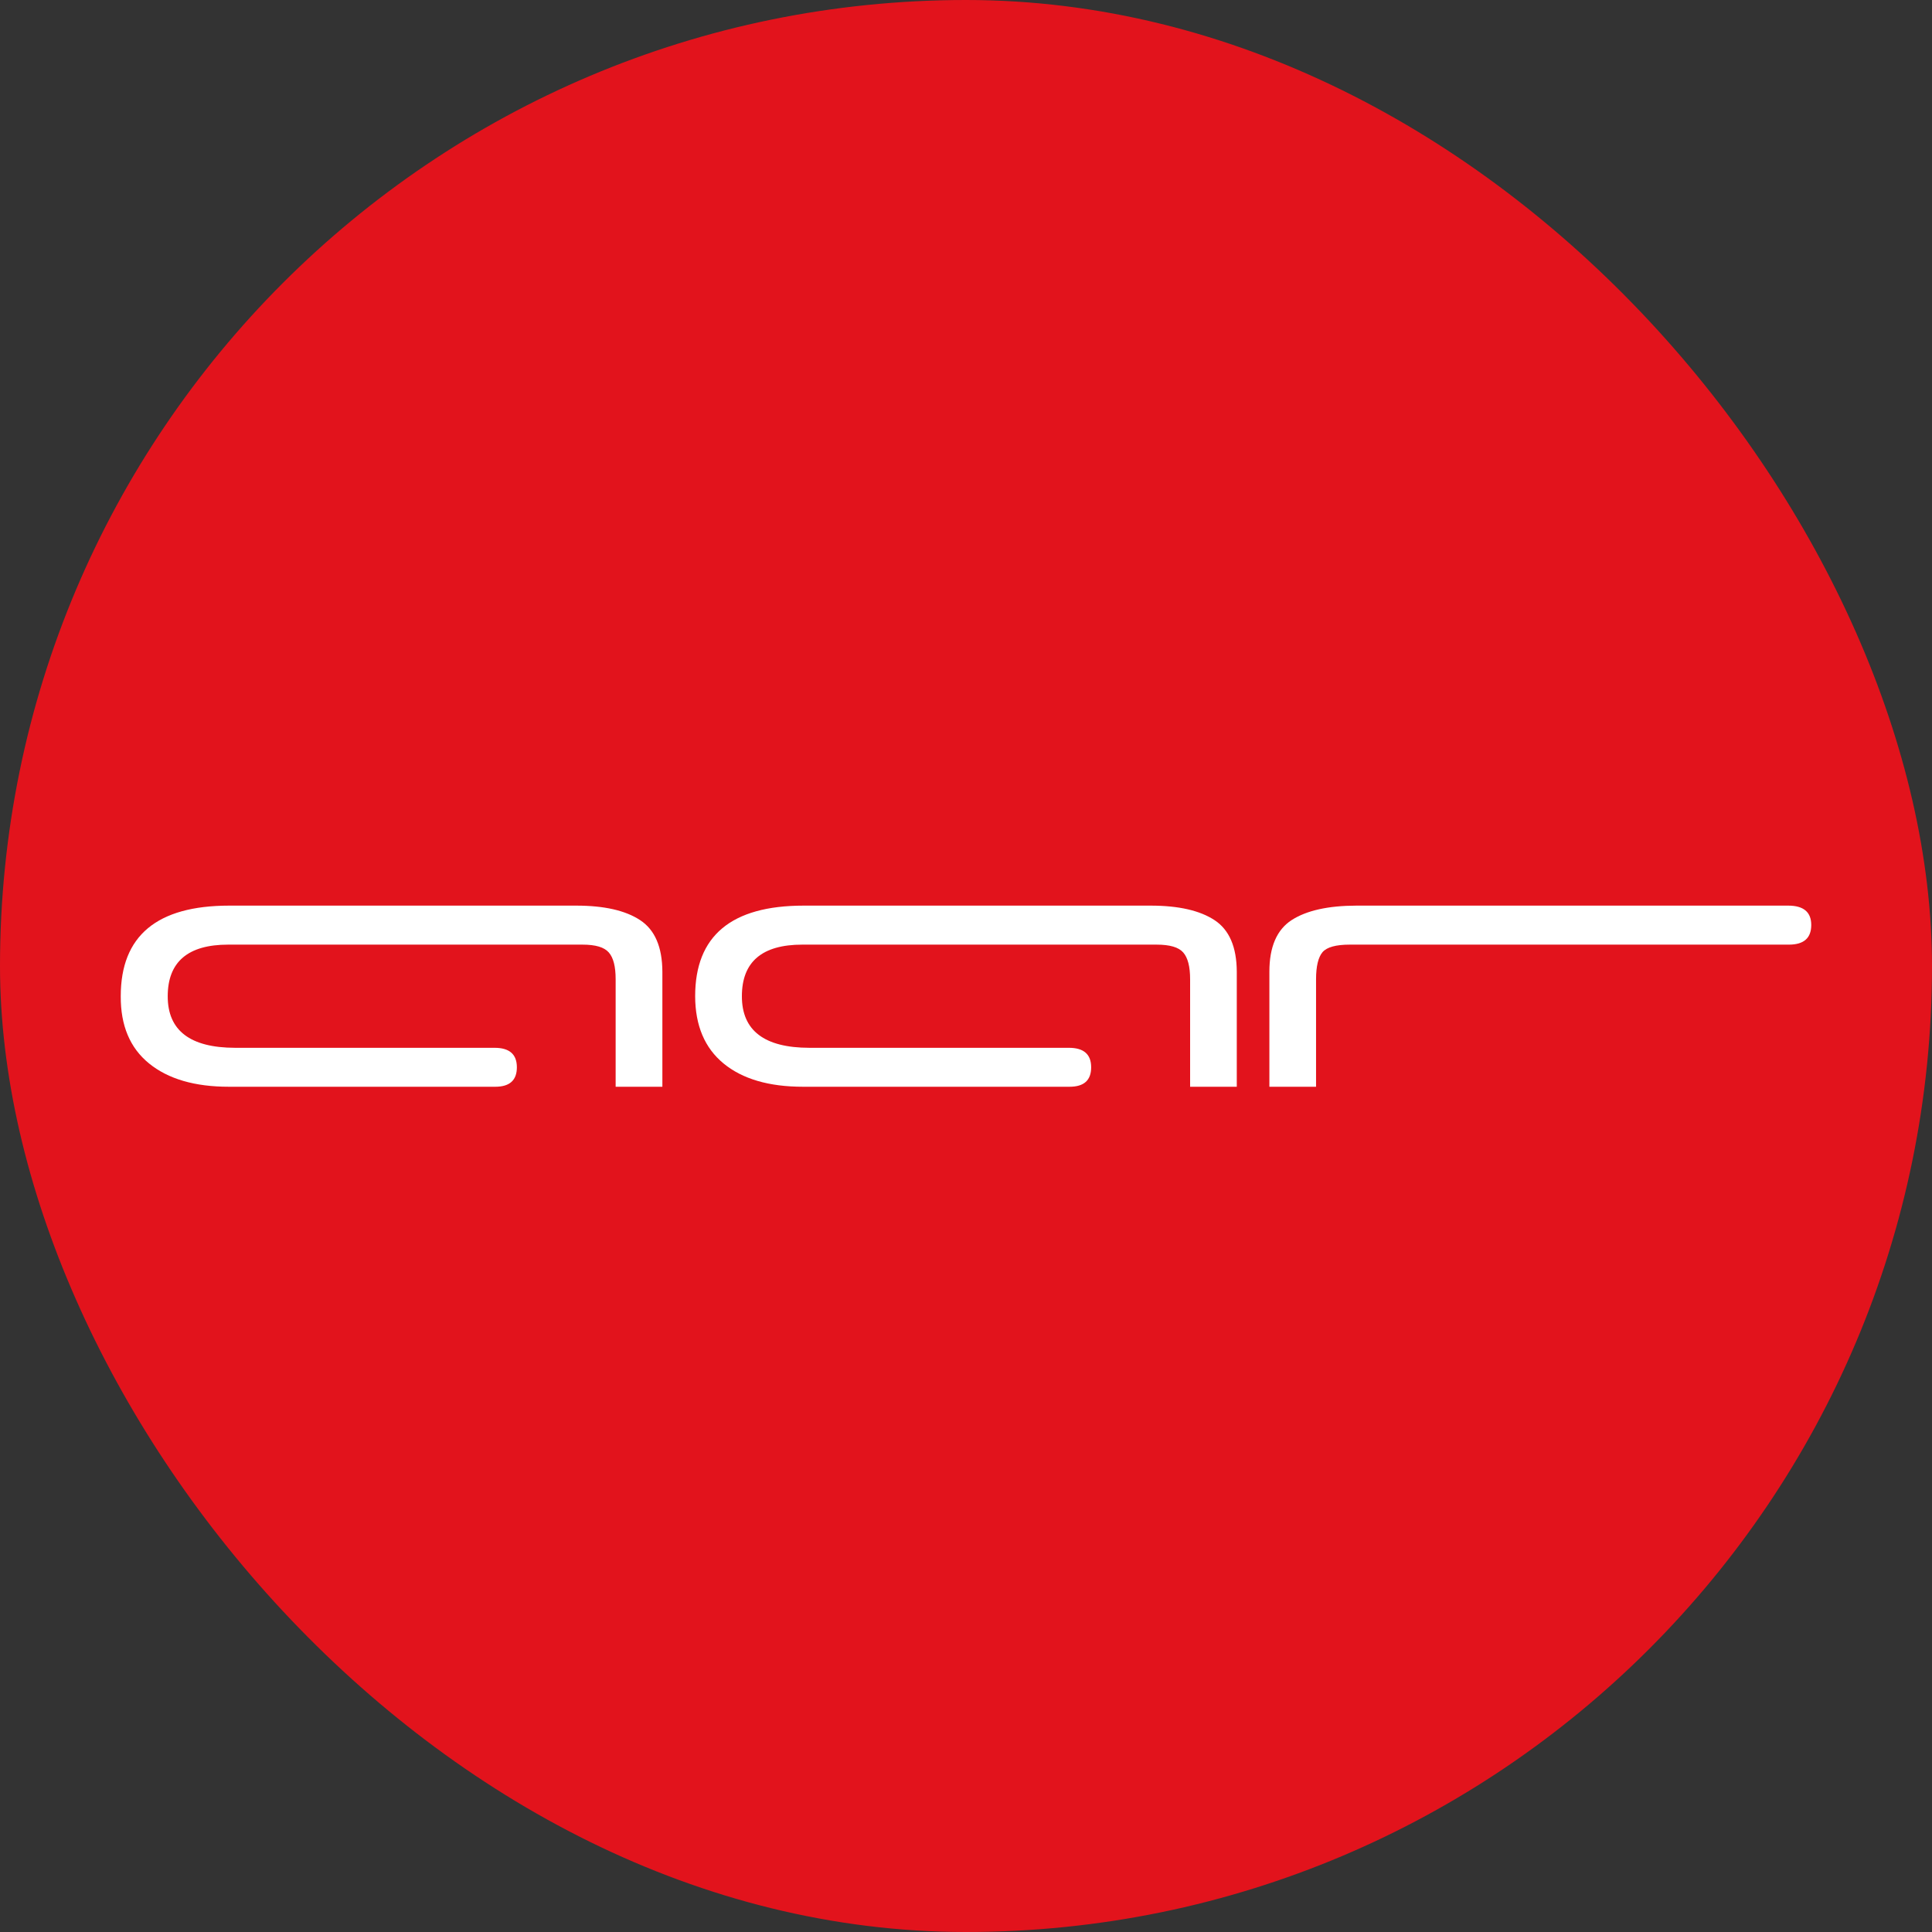 <?xml version="1.0" encoding="UTF-8"?> <svg xmlns="http://www.w3.org/2000/svg" width="32" height="32" viewBox="0 0 32 32" fill="none"><rect x="0" y="0" width="32" height="32" fill="#333333" stroke="none"/><rect width="32" height="32" rx="16" fill="#E2131C"></rect><path d="M9.645 15.646H3.78C3.113 15.646 2.779 15.931 2.778 16.5C2.777 17.069 3.15 17.354 3.896 17.355H8.192C8.438 17.355 8.561 17.462 8.561 17.678C8.561 17.892 8.442 18 8.204 18H3.79C3.227 18 2.787 17.872 2.47 17.615C2.153 17.358 1.997 16.986 2 16.5C2 15.5 2.599 15 3.797 15H9.546C10.007 15 10.359 15.08 10.602 15.24C10.846 15.4 10.969 15.684 10.971 16.094V18H10.197V16.219C10.197 16.01 10.16 15.863 10.084 15.776C10.008 15.689 9.867 15.646 9.645 15.646Z" fill="white"></path><path d="M19.154 15.646H13.289C12.622 15.646 12.288 15.931 12.288 16.5C12.287 17.069 12.66 17.354 13.407 17.355H17.704C17.95 17.355 18.073 17.462 18.073 17.678C18.073 17.893 17.954 18 17.715 18H13.3C12.737 18 12.298 17.872 11.985 17.615C11.672 17.358 11.515 16.986 11.514 16.5C11.514 15.5 12.113 15 13.311 15H19.06C19.52 15 19.872 15.08 20.116 15.24C20.36 15.4 20.483 15.684 20.485 16.094V18H19.712V16.219C19.712 16.01 19.674 15.863 19.598 15.776C19.522 15.689 19.377 15.646 19.154 15.646Z" fill="white"></path><path d="M29.63 15.646H22.357C22.127 15.646 21.976 15.688 21.905 15.771C21.834 15.855 21.798 16.007 21.798 16.219V18H21.025V16.094C21.025 15.684 21.148 15.399 21.393 15.24C21.639 15.081 21.997 15.001 22.466 15H29.619C29.874 15 30.001 15.108 30 15.323C29.999 15.539 29.876 15.646 29.63 15.646Z" fill="white"></path></svg> 